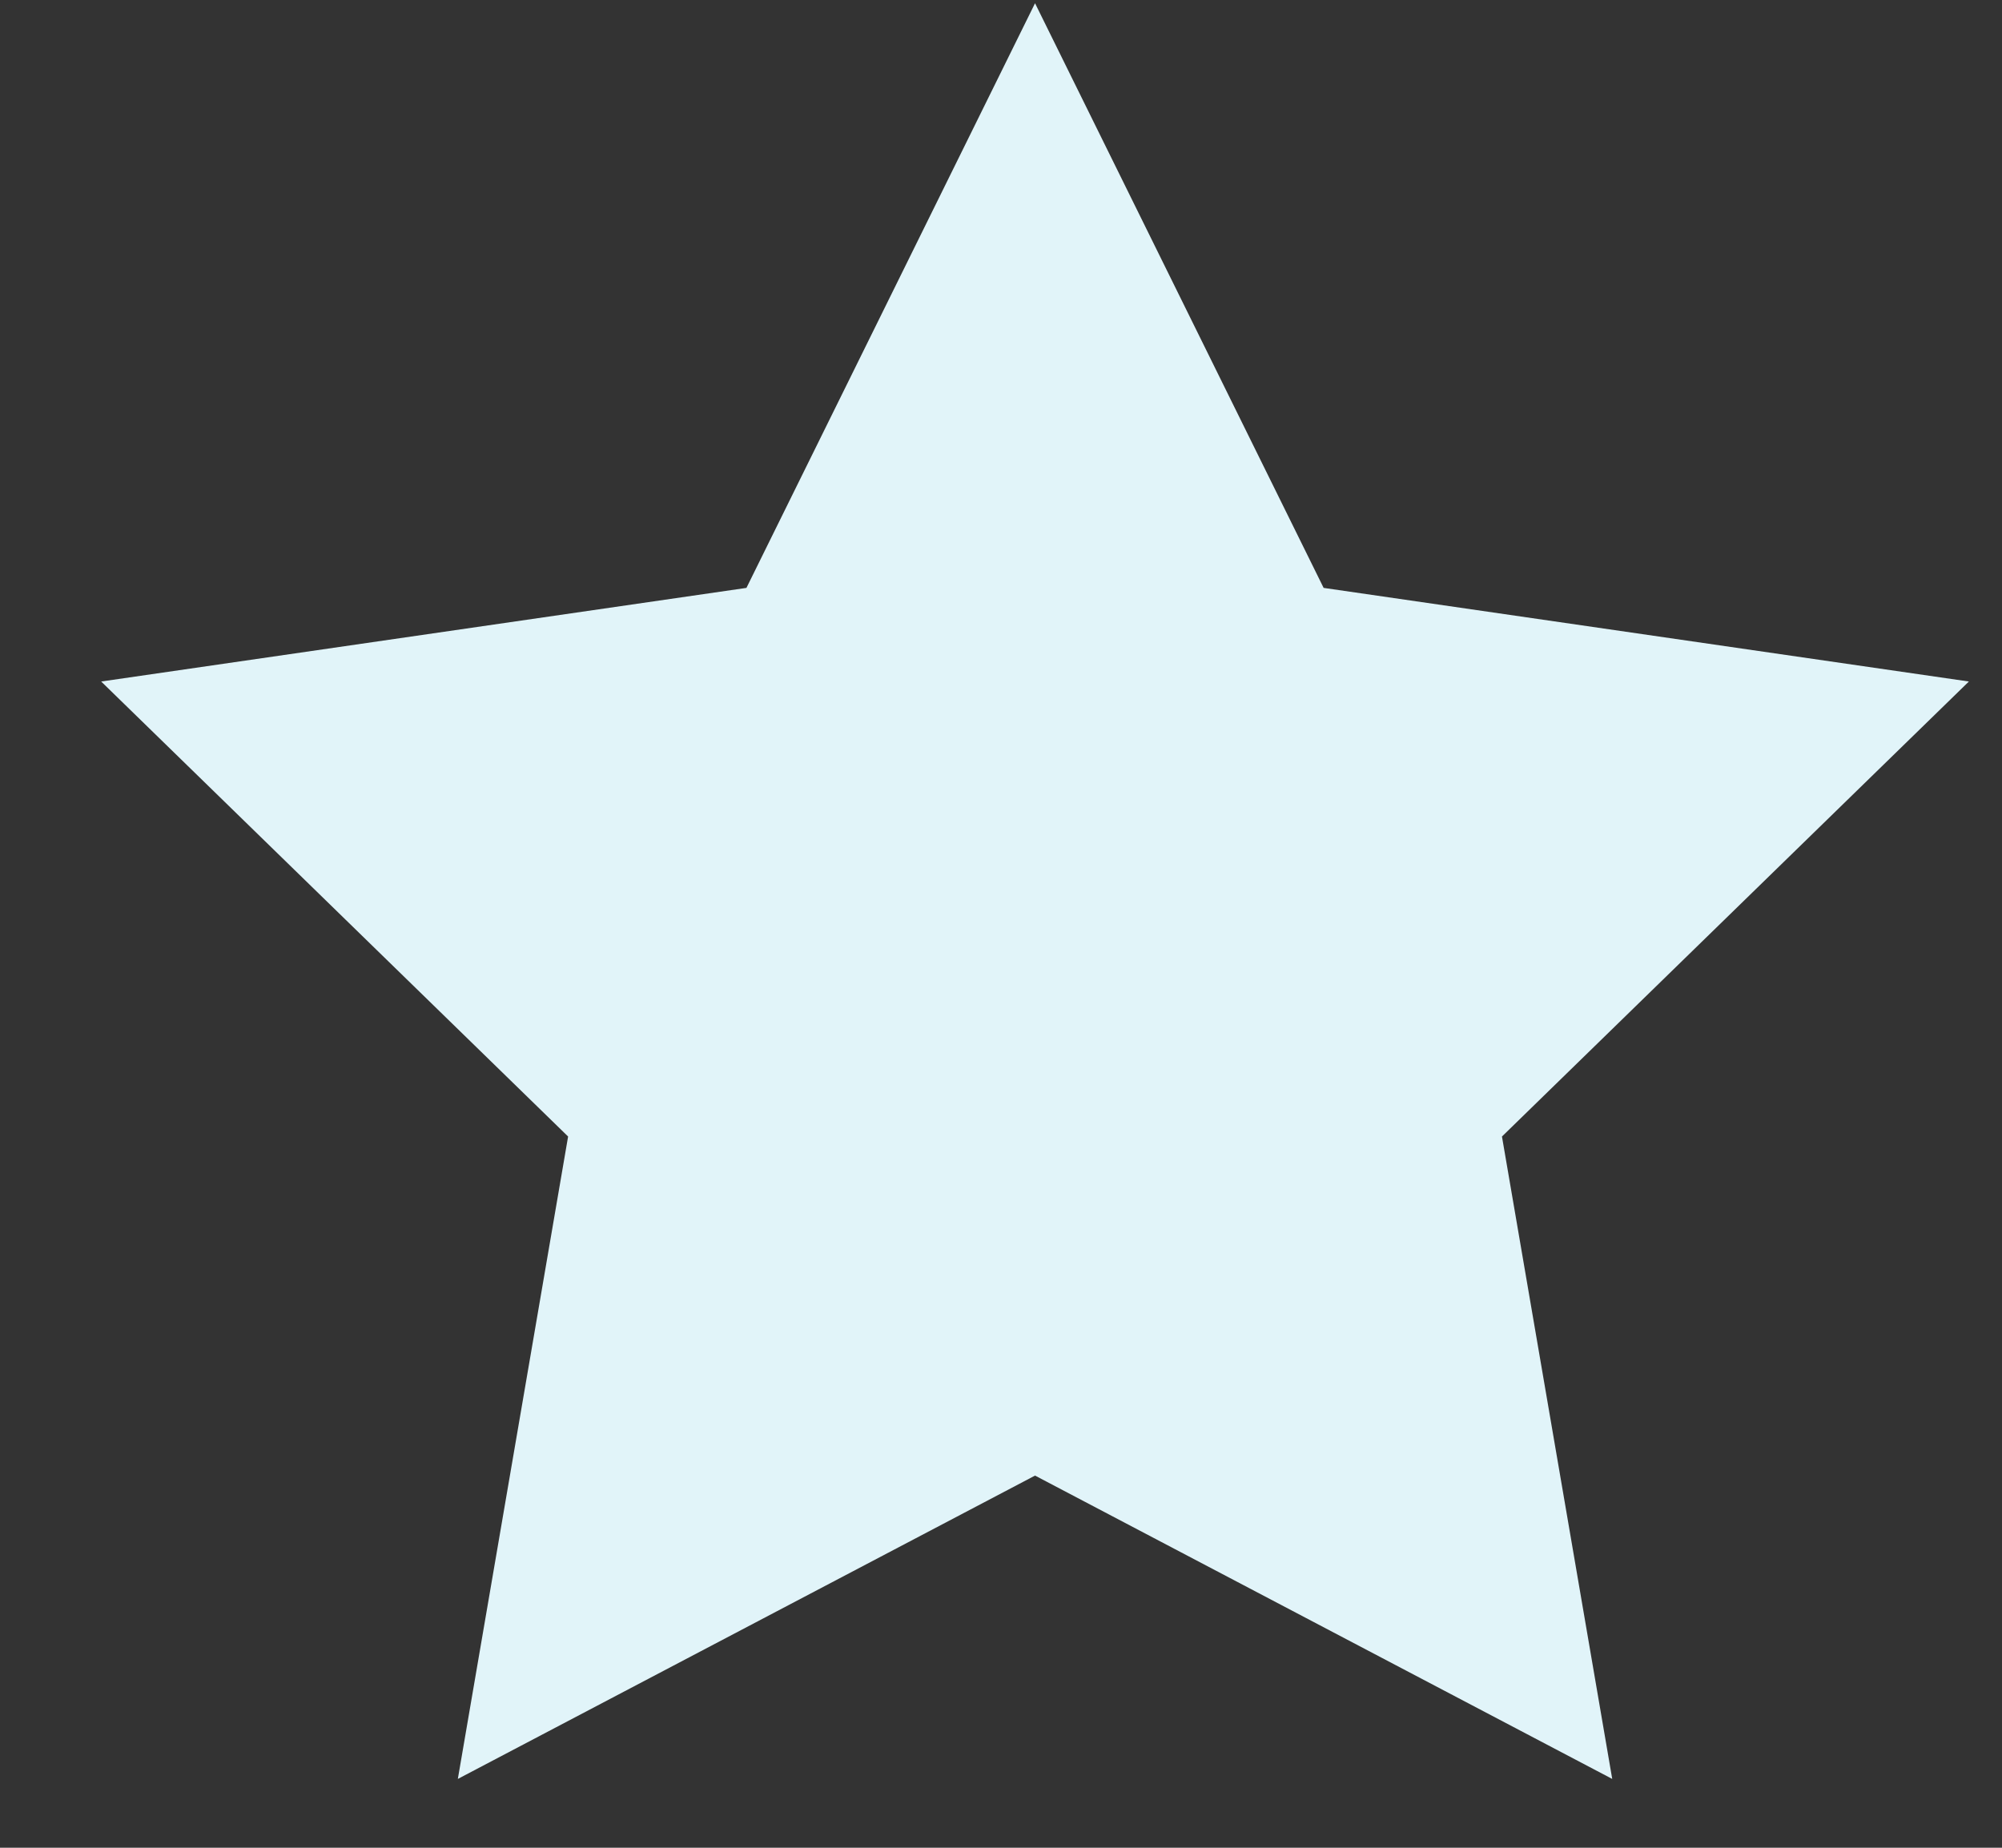 <svg width="13" height="12" viewBox="0 0 13 12" fill="none" xmlns="http://www.w3.org/2000/svg">
<rect x="0" y="0" width="13" height="12" fill="#333333" stroke="none"/>
<path fill-rule="evenodd" clip-rule="evenodd" d="M6.721 9.583L2.973 11.553L3.689 7.381L0.657 4.426L4.847 3.818L6.721 0.021L8.595 3.818L12.785 4.426L9.753 7.381L10.469 11.553L6.721 9.583Z" fill="#E1F4F9"/>
</svg>
